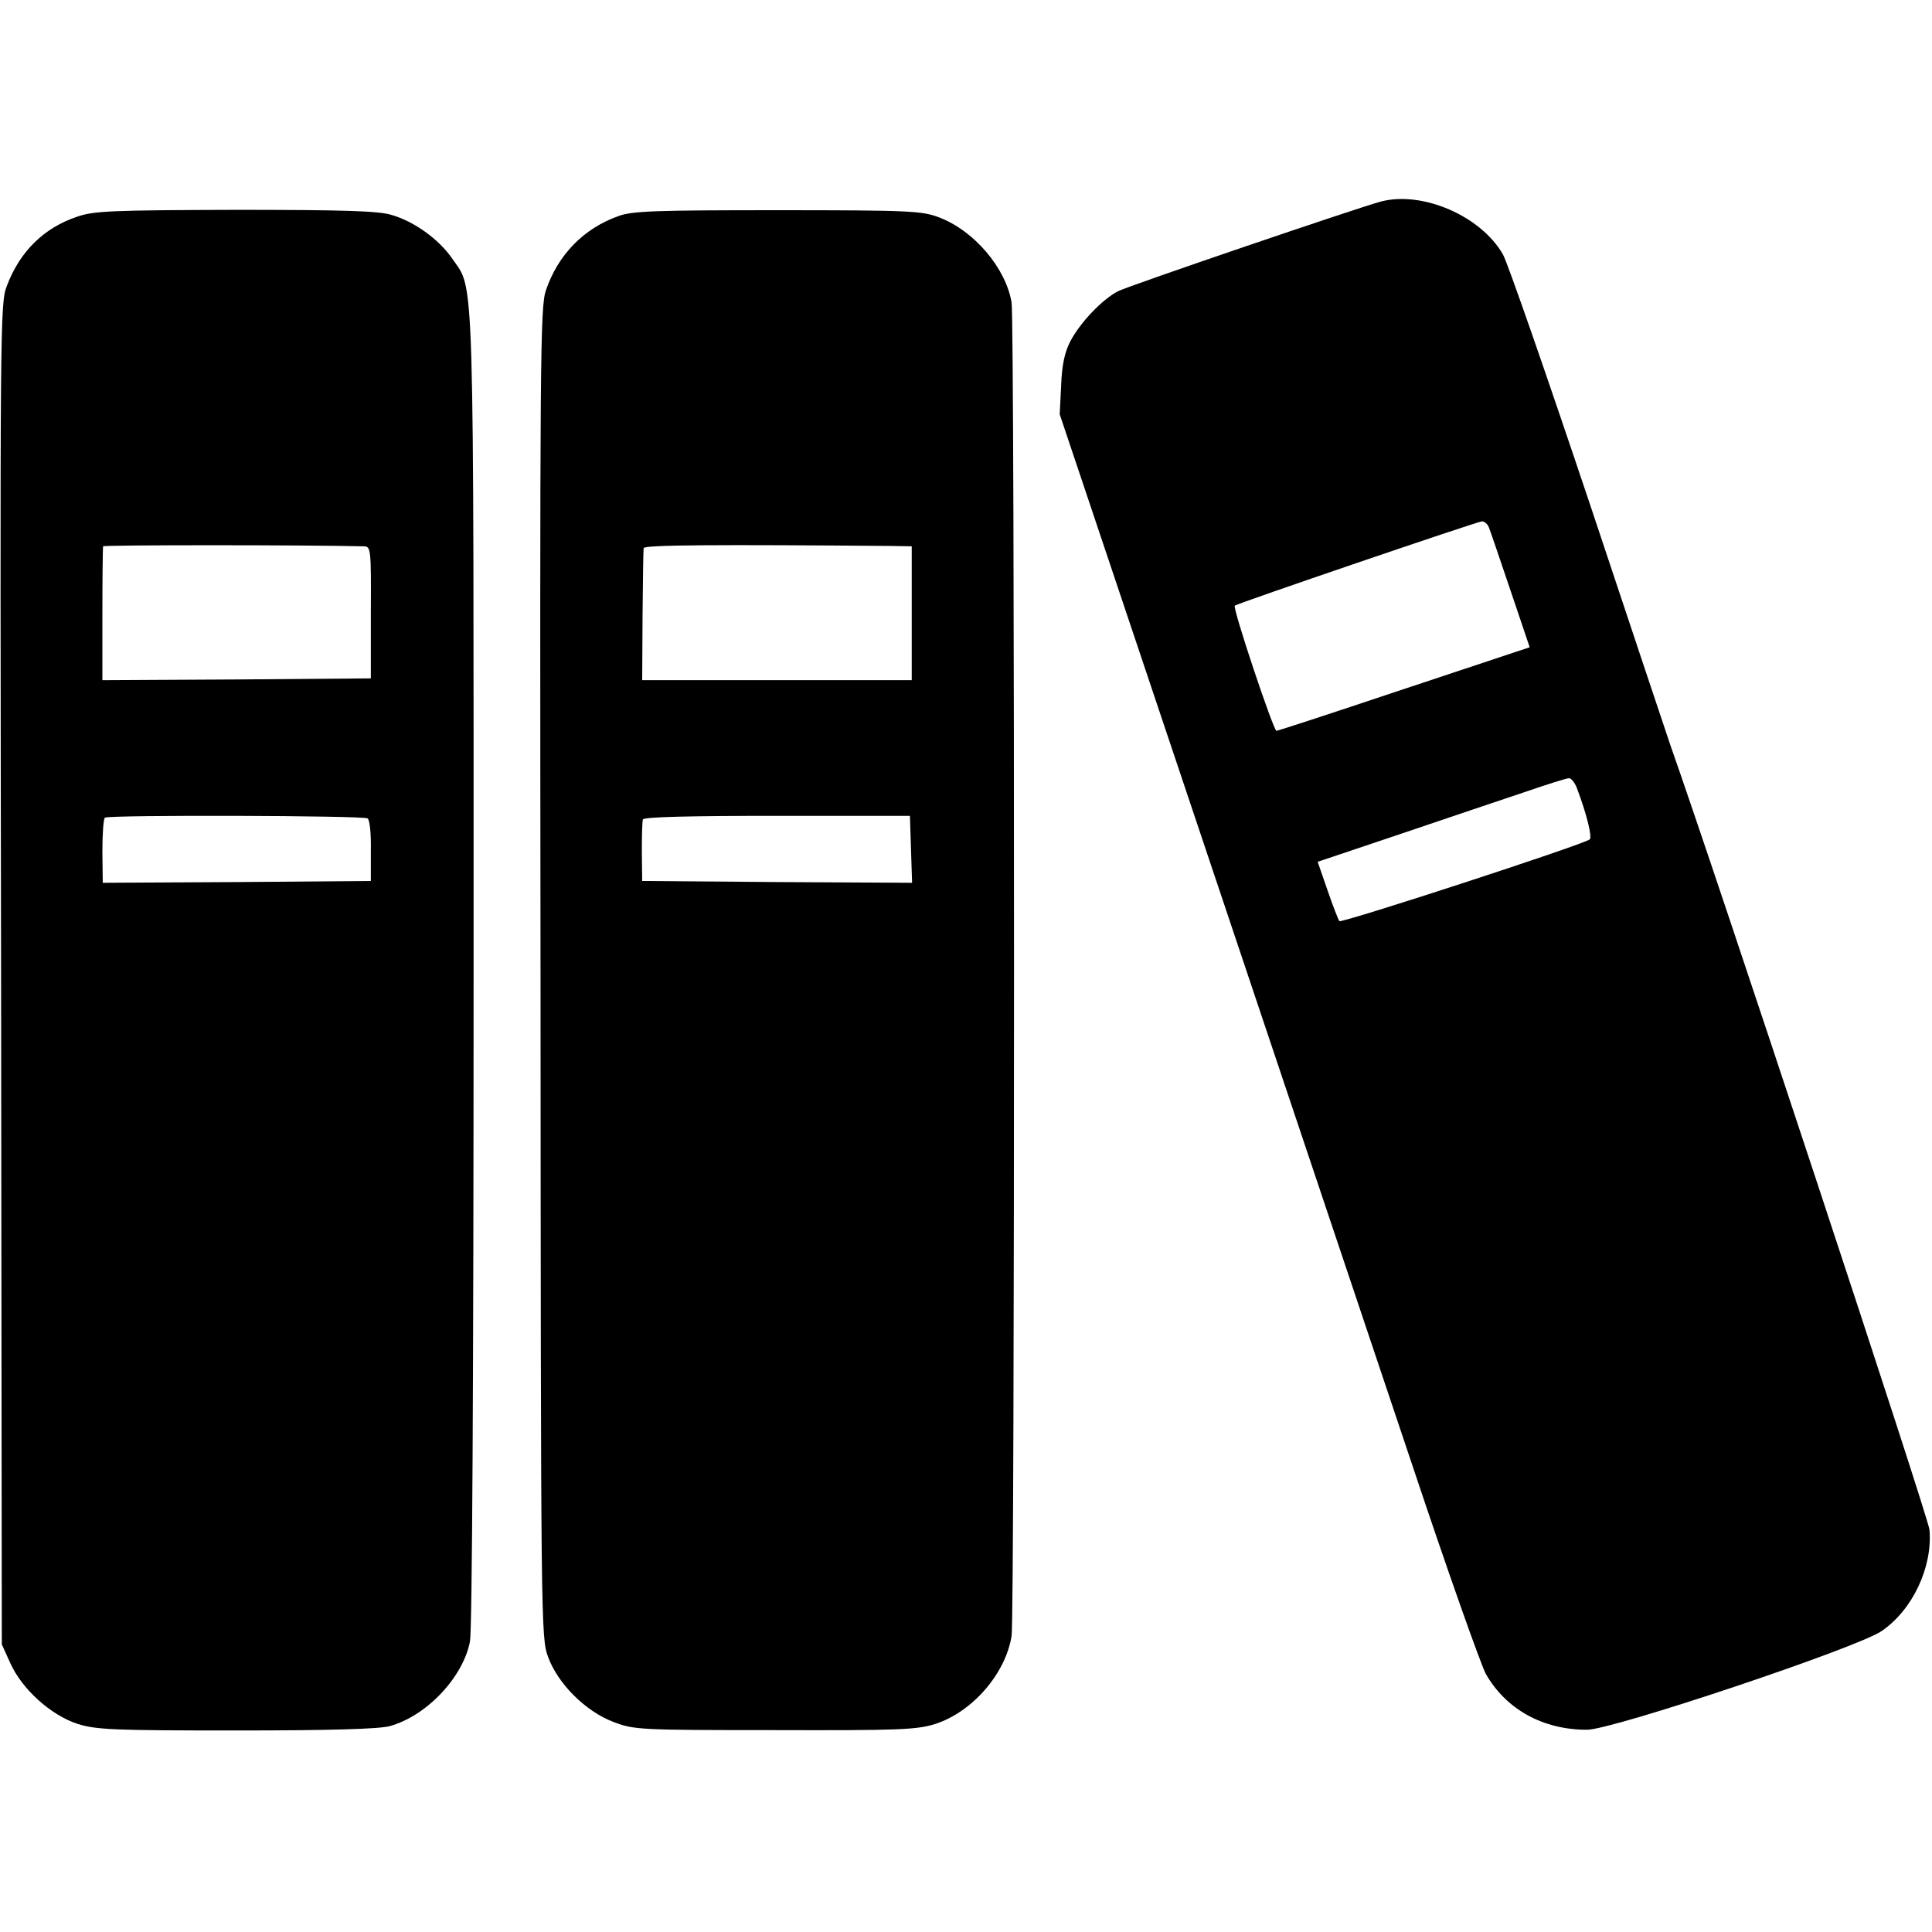 <?xml version="1.0" standalone="no"?>
<!DOCTYPE svg PUBLIC "-//W3C//DTD SVG 20010904//EN"
 "http://www.w3.org/TR/2001/REC-SVG-20010904/DTD/svg10.dtd">
<svg version="1.0" xmlns="http://www.w3.org/2000/svg"
 width="534pt" height="534pt" viewBox="0 0 534 534"
 preserveAspectRatio="xMidYMid meet">
<g transform="translate(0,534) scale(0.1,-0.1)"
fill="#000000" stroke="none">
<path d="M3817 4783 c-61 -16 -698 -233 -727 -248 -44 -23 -105 -87 -132 -139
-15 -29 -23 -65 -25 -121 l-4 -80 396 -1180 c218 -649 477 -1423 577 -1720 99
-297 192 -559 205 -582 56 -98 158 -154 279 -154 68 -1 749 227 815 273 85 58
141 176 132 280 -3 34 -591 1815 -716 2168 -3 8 -103 308 -222 665 -120 358
-228 669 -241 692 -61 106 -222 176 -337 146z m298 -900 c4 -10 31 -89 60
-175 l53 -157 -346 -115 c-191 -64 -350 -116 -354 -116 -8 0 -122 340 -115
346 6 6 666 231 683 233 7 0 15 -7 19 -16z m243 -720 c28 -74 43 -136 36 -143
-16 -14 -685 -232 -692 -226 -3 4 -18 42 -33 86 l-27 78 232 78 c127 43 281
95 341 115 61 21 115 38 121 38 6 1 16 -11 22 -26z"/>
<path d="M213 4741 c-92 -31 -158 -96 -194 -191 -19 -49 -19 -95 -16 -1903 l2
-1852 24 -53 c33 -72 112 -143 186 -167 52 -16 99 -18 439 -18 255 0 395 4
423 12 102 28 203 135 222 234 6 33 10 712 10 1857 0 1976 3 1875 -59 1965
-36 53 -105 103 -168 121 -35 11 -133 14 -431 14 -344 -1 -392 -3 -438 -19z
m792 -911 c20 0 21 -6 20 -182 l0 -183 -371 -3 -371 -2 0 182 c0 101 1 185 2
188 2 4 558 4 720 0z m11 -752 c6 -4 10 -42 9 -90 l0 -83 -371 -3 -370 -2 -1
87 c0 49 3 90 7 93 12 8 714 6 726 -2z"/>
<path d="M1710 4743 c-96 -34 -167 -106 -201 -205 -16 -47 -17 -174 -15 -1887
1 -1809 1 -1837 21 -1891 27 -74 104 -151 182 -180 56 -21 70 -22 444 -22 345
-1 393 1 444 17 102 33 194 138 211 243 9 49 9 3636 0 3686 -16 95 -103 198
-200 235 -47 18 -79 20 -446 20 -335 0 -402 -2 -440 -16z m753 -912 l57 -1 0
-185 0 -185 -373 0 -372 0 1 178 c1 97 2 182 3 187 1 9 203 10 684 6z m55
-839 l3 -92 -373 2 -373 3 -1 80 c0 44 1 85 3 90 2 7 130 10 371 10 l367 0 3
-93z"/>
</g>
</svg>

